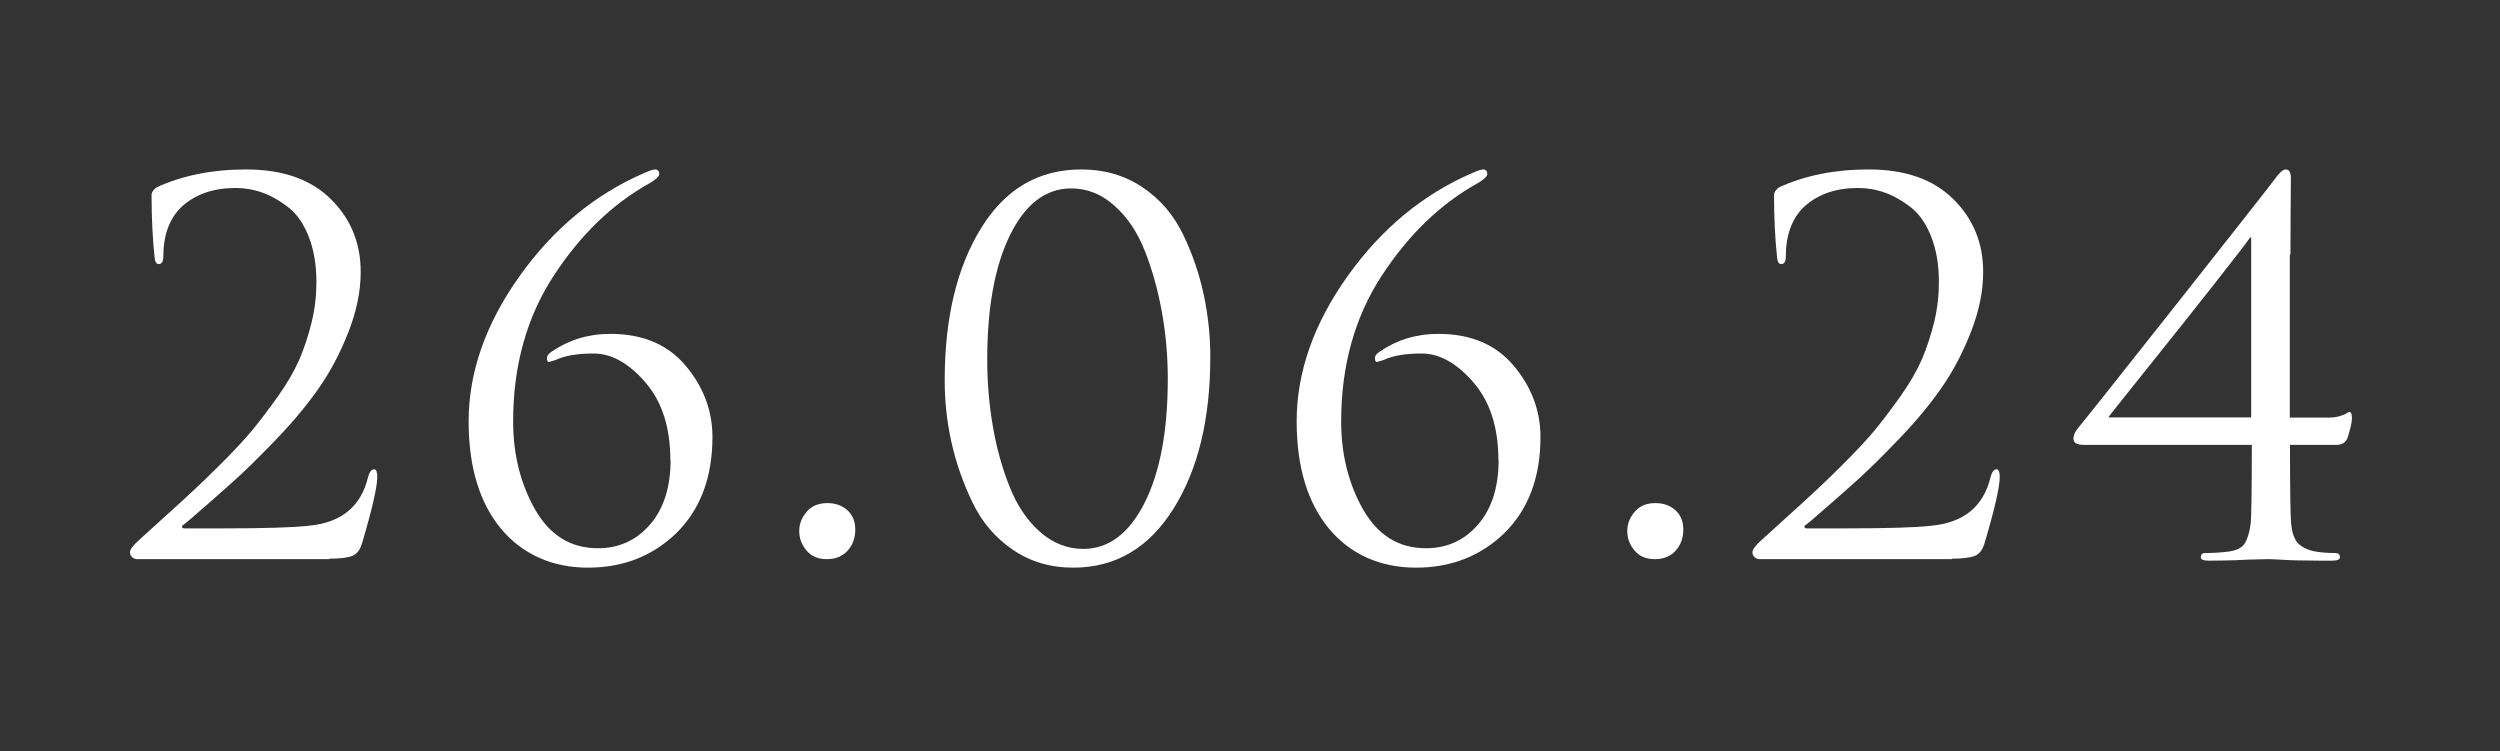 <?xml version="1.0" encoding="UTF-8"?> <svg xmlns="http://www.w3.org/2000/svg" id="object" viewBox="0 0 114.64 34.45"><rect x="0" y="0" width="114.64" height="34.45" fill="#333333" stroke="none"/><defs><style> .cls-1 { fill: #fff; stroke-width: 0px; } </style></defs><path class="cls-1" d="M15.11,25.64H6.28c-.08,0-.15-.03-.22-.09-.07-.06-.1-.14-.1-.23,0-.12.14-.31.42-.56.81-.73,1.45-1.31,1.93-1.75s1.05-.97,1.7-1.62c.65-.64,1.16-1.19,1.54-1.64.37-.45.77-.98,1.2-1.58.43-.61.75-1.17.98-1.69.22-.52.41-1.09.56-1.7.15-.61.22-1.23.22-1.85,0-.79-.12-1.48-.35-2.07-.23-.59-.54-1.04-.92-1.34-.38-.3-.78-.53-1.19-.68-.41-.15-.83-.22-1.25-.22-1.02,0-1.86.29-2.49.88-.54.53-.82,1.28-.82,2.26,0,.23-.07.35-.21.35-.11,0-.17-.1-.19-.3-.09-.84-.14-1.79-.14-2.87,0-.12.08-.24.23-.35,1.18-.54,2.55-.82,4.1-.82,1.68,0,2.97.45,3.89,1.36.92.91,1.37,2.02,1.37,3.34,0,.89-.19,1.8-.56,2.75s-.82,1.8-1.34,2.55c-.52.75-1.17,1.54-1.95,2.35s-1.46,1.49-2.05,2.01c-.59.53-1.24,1.1-1.96,1.72-.11.09-.19.16-.26.21s-.09.08-.07.12.05.05.12.05h1.7c1.96,0,3.28-.04,3.98-.12,1.51-.14,2.41-.89,2.73-2.24.06-.23.16-.35.28-.35.09,0,.14.12.14.35,0,.45-.23,1.47-.7,3.05-.09.3-.24.49-.44.57-.2.08-.56.13-1.07.13Z"></path><path class="cls-1" d="M30.74,21.1c0-1.49-.38-2.68-1.14-3.56-.76-.88-1.55-1.33-2.38-1.33-.75,0-1.33.1-1.75.3-.19.06-.29.09-.3.09-.06,0-.09-.06-.09-.19,0-.09.07-.19.21-.28.78-.54,1.68-.82,2.7-.82,1.49,0,2.64.49,3.46,1.47.82.98,1.22,2.07,1.22,3.26,0,1.86-.56,3.34-1.68,4.43-1.09,1.04-2.43,1.56-4.03,1.56s-2.99-.59-3.98-1.78c-.99-1.19-1.49-2.83-1.49-4.93,0-2.25.78-4.47,2.33-6.65,1.55-2.18,3.46-3.76,5.73-4.74.25-.11.41-.16.49-.16.12,0,.19.07.19.21,0,.11-.15.25-.44.42-1.71.95-3.18,2.37-4.41,4.26s-1.85,4.12-1.85,6.66c0,1.52.34,2.87,1.01,4.05.68,1.18,1.63,1.77,2.88,1.77.96,0,1.76-.36,2.39-1.09.63-.73.94-1.72.94-2.96Z"></path><path class="cls-1" d="M37.91,25.64c-.4,0-.71-.13-.93-.4-.22-.26-.33-.56-.33-.89s.11-.6.33-.87.54-.41.96-.41c.37,0,.68.11.92.33.24.22.36.51.36.89s-.12.71-.36.97c-.24.26-.56.38-.94.38Z"></path><path class="cls-1" d="M43.32,17.44c0-2.86.56-5.18,1.67-6.98s2.64-2.69,4.6-2.69c1.07,0,2.01.28,2.82.83.81.55,1.42,1.27,1.85,2.17.43.89.74,1.81.94,2.75.2.94.3,1.89.3,2.85,0,2.84-.56,5.16-1.69,6.96-1.13,1.8-2.66,2.7-4.6,2.7-1.06,0-1.98-.28-2.78-.83-.8-.55-1.41-1.27-1.84-2.17-.43-.89-.75-1.81-.96-2.75-.21-.94-.31-1.89-.31-2.85ZM45.27,16.49c0,1.06.09,2.08.26,3.07.17.99.43,1.92.77,2.77.34.85.8,1.54,1.39,2.06s1.25.78,1.99.78c1.16,0,2.1-.71,2.81-2.12.71-1.41,1.06-3.31,1.06-5.68,0-1.04-.09-2.06-.27-3.06-.18-1-.44-1.93-.78-2.8-.34-.86-.81-1.56-1.4-2.08-.59-.53-1.25-.79-1.98-.79-1.16,0-2.1.71-2.8,2.13s-1.05,3.33-1.05,5.72Z"></path><path class="cls-1" d="M68.71,21.1c0-1.49-.38-2.68-1.14-3.56-.76-.88-1.55-1.33-2.38-1.33-.75,0-1.33.1-1.75.3-.19.06-.29.09-.3.09-.06,0-.09-.06-.09-.19,0-.09.07-.19.21-.28.78-.54,1.68-.82,2.7-.82,1.49,0,2.64.49,3.46,1.47.82.98,1.22,2.07,1.22,3.26,0,1.86-.56,3.34-1.68,4.43-1.09,1.04-2.43,1.56-4.03,1.56s-2.99-.59-3.98-1.78c-.99-1.19-1.49-2.83-1.49-4.93,0-2.25.78-4.47,2.33-6.65,1.55-2.18,3.46-3.76,5.73-4.74.25-.11.41-.16.49-.16.12,0,.19.07.19.21,0,.11-.15.25-.44.42-1.71.95-3.18,2.37-4.41,4.26s-1.85,4.12-1.85,6.66c0,1.52.34,2.87,1.01,4.05.68,1.18,1.63,1.77,2.88,1.77.96,0,1.76-.36,2.39-1.09.63-.73.94-1.72.94-2.96Z"></path><path class="cls-1" d="M75.88,25.64c-.4,0-.71-.13-.93-.4-.22-.26-.33-.56-.33-.89s.11-.6.33-.87.54-.41.96-.41c.37,0,.68.11.92.33.24.22.36.51.36.89s-.12.71-.36.97c-.24.26-.56.38-.94.38Z"></path><path class="cls-1" d="M89.51,25.64h-8.83c-.08,0-.15-.03-.22-.09-.07-.06-.1-.14-.1-.23,0-.12.14-.31.42-.56.81-.73,1.45-1.31,1.93-1.75s1.05-.97,1.7-1.62c.65-.64,1.16-1.19,1.54-1.64.37-.45.77-.98,1.2-1.58.43-.61.75-1.17.98-1.69.22-.52.41-1.09.56-1.7.15-.61.22-1.23.22-1.85,0-.79-.12-1.48-.35-2.07-.23-.59-.54-1.04-.92-1.34-.38-.3-.78-.53-1.19-.68-.41-.15-.83-.22-1.25-.22-1.02,0-1.86.29-2.49.88-.54.53-.82,1.28-.82,2.26,0,.23-.07.35-.21.35-.11,0-.17-.1-.19-.3-.09-.84-.14-1.79-.14-2.87,0-.12.08-.24.23-.35,1.18-.54,2.55-.82,4.1-.82,1.68,0,2.97.45,3.89,1.36.92.91,1.37,2.02,1.37,3.34,0,.89-.19,1.8-.56,2.75s-.82,1.8-1.34,2.55c-.52.75-1.17,1.54-1.95,2.35s-1.46,1.49-2.05,2.01c-.59.53-1.24,1.1-1.96,1.72-.11.09-.19.16-.26.21s-.09.08-.07.12.05.05.12.05h1.7c1.96,0,3.28-.04,3.98-.12,1.51-.14,2.41-.89,2.73-2.24.06-.23.16-.35.28-.35.09,0,.14.12.14.35,0,.45-.23,1.47-.7,3.05-.09.3-.24.49-.44.57-.2.08-.56.13-1.07.13Z"></path><path class="cls-1" d="M105,11.67v7.48h1.77c.19,0,.35-.02.49-.06.14-.04.25-.08.33-.13.08-.05.12-.07.14-.07.08,0,.12.09.12.28,0,.2-.07.51-.21.93-.09.2-.26.3-.49.3h-2.14c0,2.05.02,3.25.05,3.59.03.37.12.66.26.85s.39.34.75.43c.29.06.64.09,1.02.09.14,0,.21.06.21.19,0,.11-.12.16-.37.16-.37,0-.79,0-1.26-.01-.47,0-.85-.02-1.17-.04s-.48-.02-.51-.02-.18,0-.45.01c-.27,0-.62.02-1.05.04-.43.01-.83.02-1.2.02-.25,0-.37-.05-.37-.16,0-.12.06-.19.19-.19.36,0,.72-.02,1.1-.07.36-.05.6-.17.73-.38.13-.21.22-.52.27-.92.03-.34.05-1.54.05-3.59h-7.69c-.33,0-.49-.09-.49-.28,0-.16.07-.32.21-.49.14-.16,1.6-1.99,4.38-5.51,2.78-3.52,4.33-5.49,4.66-5.93.2-.28.36-.42.49-.42.15,0,.23.13.23.4,0,.03,0,.5-.01,1.4,0,.9-.01,1.6-.01,2.1ZM103.23,19.14v-8.25h-.05c-.11.17-.66.89-1.67,2.17s-2.04,2.58-3.11,3.91c-1.07,1.34-1.65,2.06-1.72,2.17h6.55Z"></path></svg> 
